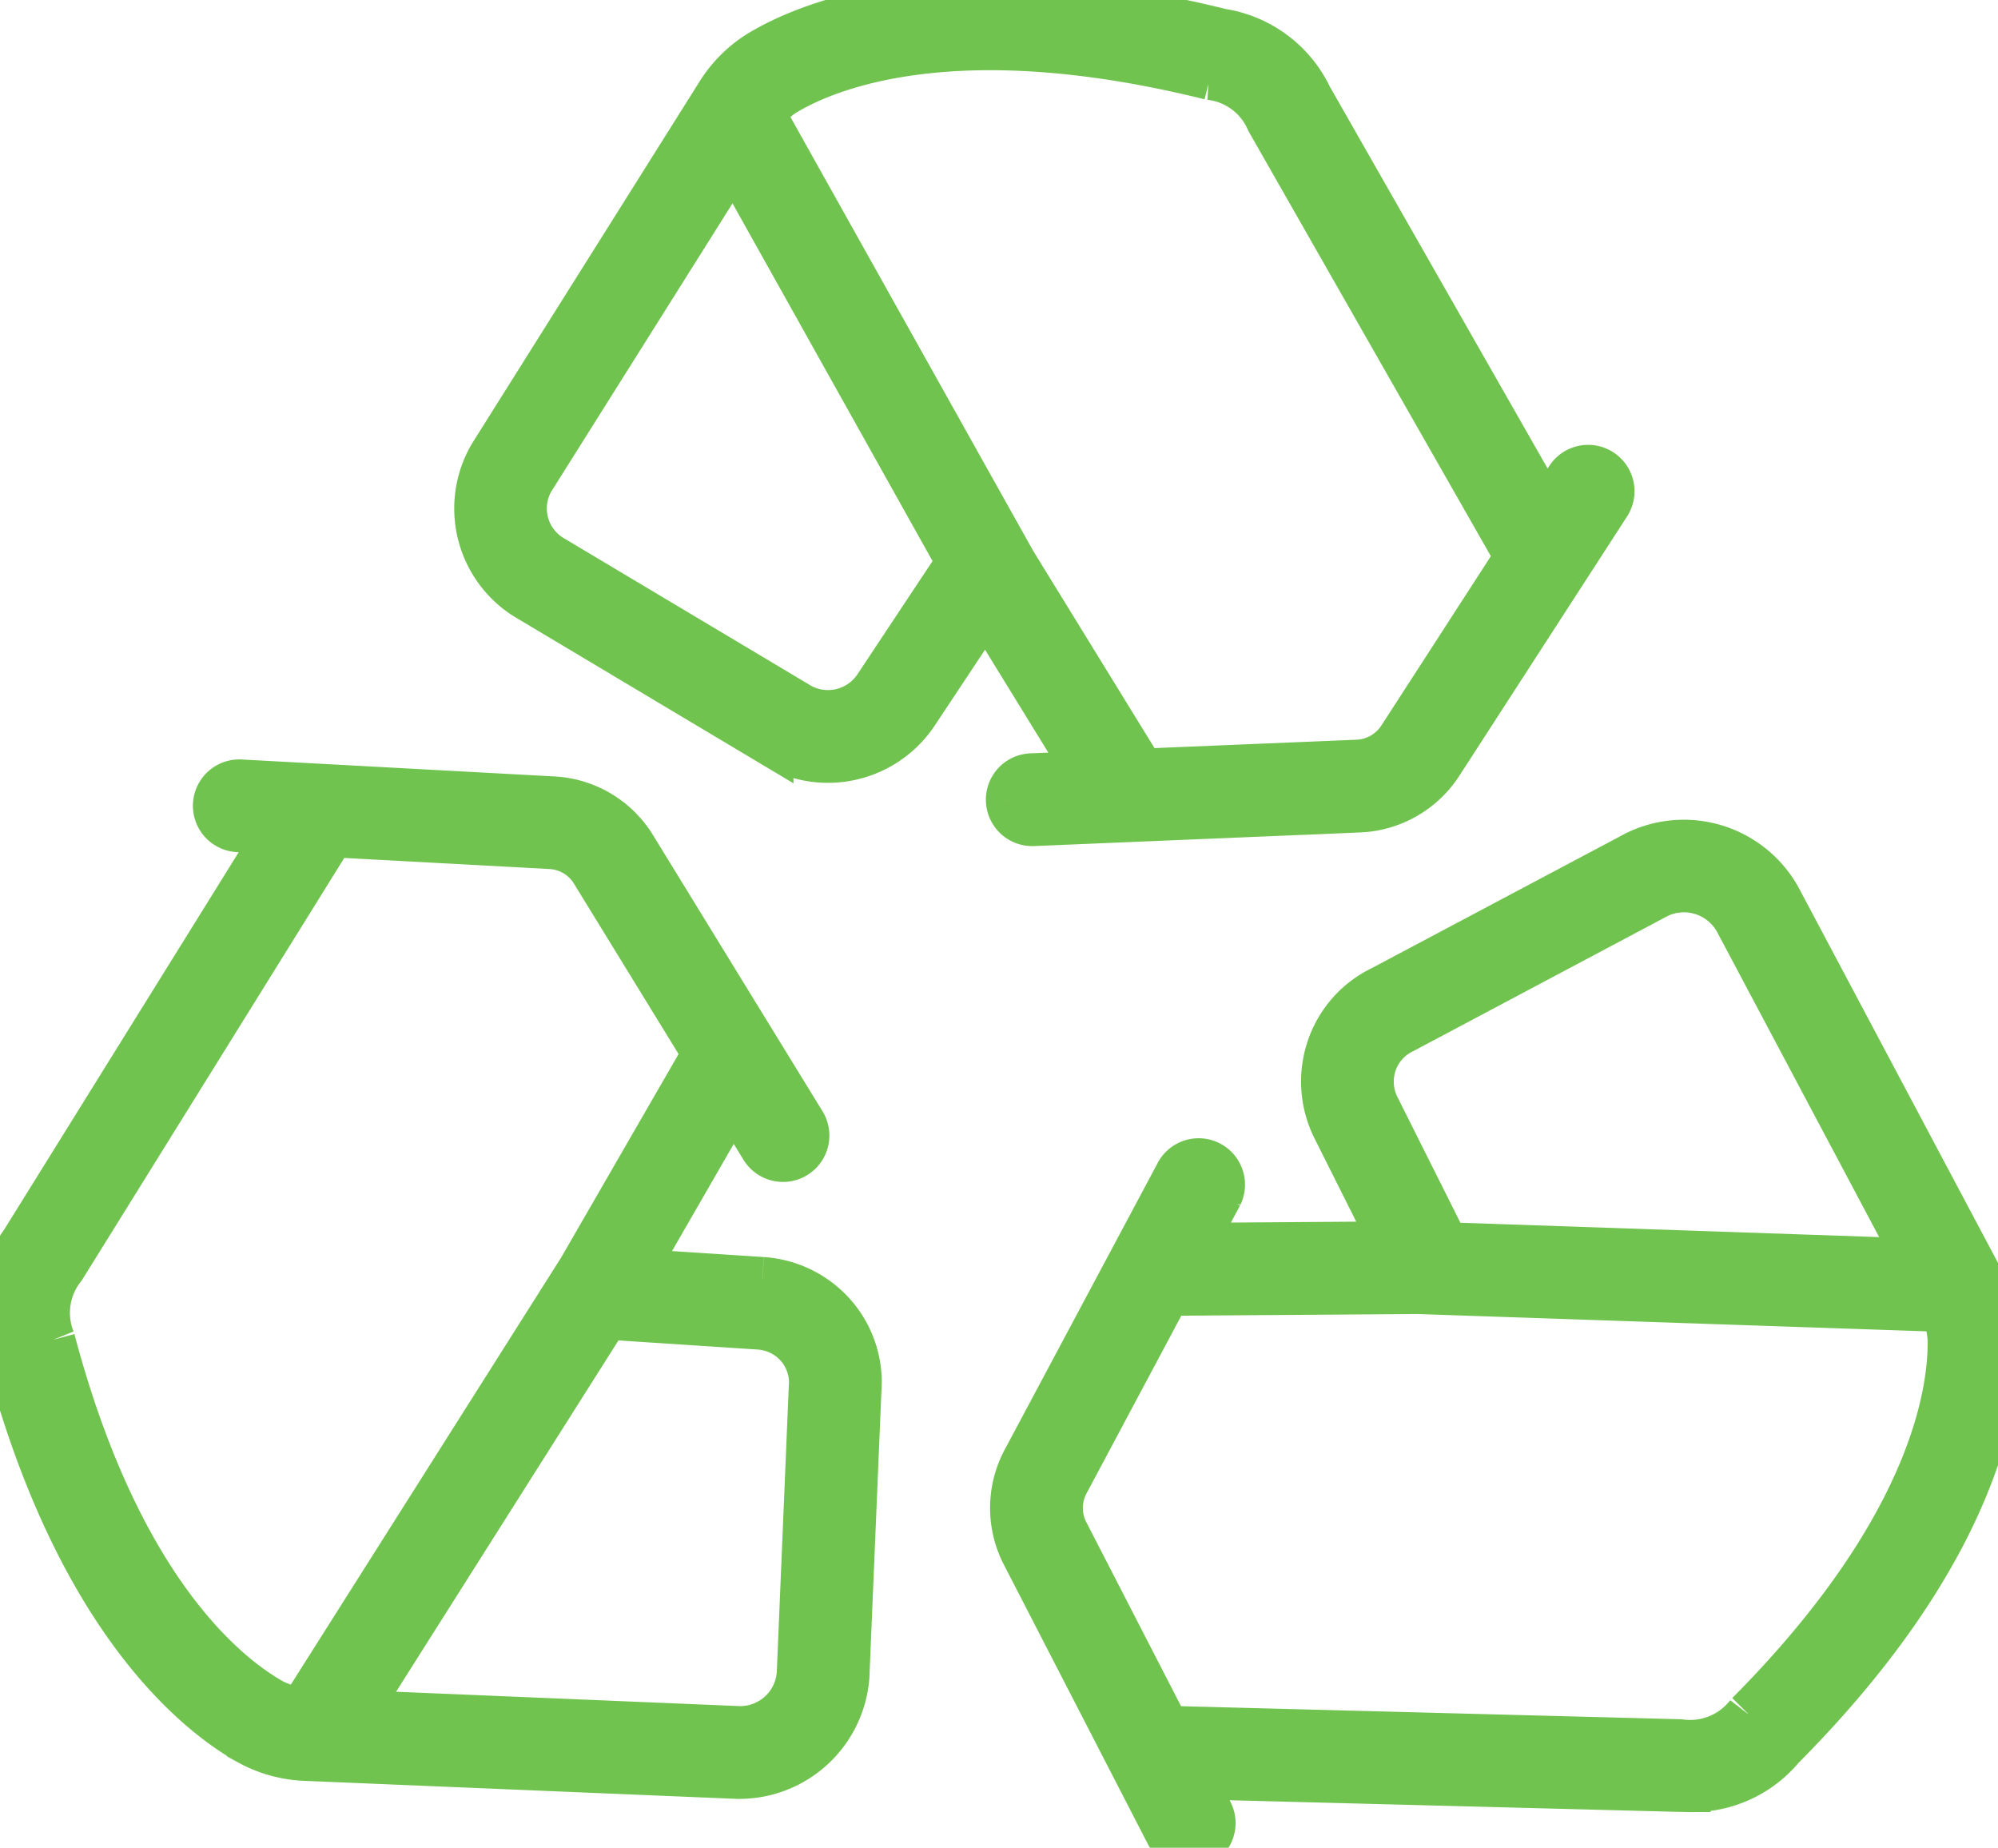 <?xml version="1.0" encoding="UTF-8"?>
<svg xmlns="http://www.w3.org/2000/svg" xmlns:xlink="http://www.w3.org/1999/xlink" width="89.554" height="82.807" viewBox="0 0 89.554 82.807">
  <defs>
    <clipPath id="clip-path">
      <rect id="Rectangle_31079" data-name="Rectangle 31079" width="89.554" height="82.807" fill="#70c34e" stroke="#70c34e" stroke-width="2"></rect>
    </clipPath>
  </defs>
  <g id="Group_46198" data-name="Group 46198" transform="translate(0)">
    <g id="Group_46198-2" data-name="Group 46198" transform="translate(0 0)" clip-path="url(#clip-path)">
      <path id="Path_28120" data-name="Path 28120" d="M38.692,35.885a1.075,1.075,0,0,0,1.075,1.032h.046l14.622-.611a4.561,4.561,0,0,0,3.632-2.076L65.59,22.6a1.078,1.078,0,0,0-1.811-1.171l-.964,1.493L52.225,4.354a5.307,5.307,0,0,0-3.973-2.968c-12.212-3.027-18.541-.338-20.7.962a5.726,5.726,0,0,0-1.877,1.882L15.52,20.383a4.711,4.711,0,0,0,1.538,6.388l11.007,6.57A4.746,4.746,0,0,0,34.539,32l3.144-4.74,4.554,7.4-2.514.1a1.076,1.076,0,0,0-1.031,1.123M32.747,30.8a2.586,2.586,0,0,1-3.545.706l-11.009-6.57a2.546,2.546,0,0,1-.835-3.432L26.384,7.155,36.47,25.188Zm6.2-5.609L27.71,5.111a3.471,3.471,0,0,1,.956-.917c1.925-1.159,7.641-3.549,19.067-.716a3.243,3.243,0,0,1,2.619,1.943L61.494,24.957l-5.238,8.1a2.4,2.4,0,0,1-1.912,1.092l-9.64.4Z" transform="translate(6.499 0.001)" fill="#70c34e" stroke="#70c34e" stroke-width="2"></path>
      <path id="Path_28121" data-name="Path 28121" d="M75.035,45.908,65.908,28.73a4.875,4.875,0,0,0-6.381-1.982L48.123,32.8a4.615,4.615,0,0,0-2.362,2.669,4.69,4.69,0,0,0,.244,3.618l2.59,5.169-8.906.063,1.2-2.244a1.078,1.078,0,0,0-1.9-1.015L32.095,53.977a4.539,4.539,0,0,0-.013,4.216L38.55,70.741a1.079,1.079,0,0,0,1.917-.989l-.824-1.6,21.789.565c.145,0,.289.007.431.007a5.23,5.23,0,0,0,4.207-1.882C74.963,57.9,75.8,51.035,75.744,48.5a5.764,5.764,0,0,0-.709-2.592m-27.1-7.776a2.54,2.54,0,0,1-.135-1.961,2.49,2.49,0,0,1,1.3-1.446l11.4-6.056a2.7,2.7,0,0,1,3.514,1.1l8.1,15.248-21.092-.722Zm16.6,27.194a3.278,3.278,0,0,1-3.053,1.24l-22.971-.6L34,57.205a2.379,2.379,0,0,1,0-2.212l4.538-8.508,11.209-.079,23.505.8a3.515,3.515,0,0,1,.338,1.335c.047,2.26-.737,8.419-9.045,16.78" transform="translate(13.808 11.483)" fill="#70c34e" stroke="#70c34e" stroke-width="2"></path>
      <path id="Path_28122" data-name="Path 28122" d="M34.172,46.672,28.451,46.3l4.41-7.65,1.317,2.145a1.08,1.08,0,0,0,.92.513,1.061,1.061,0,0,0,.563-.16,1.079,1.079,0,0,0,.354-1.482L28.405,27.269a4.518,4.518,0,0,0-3.612-2.135l-14.009-.759a1.078,1.078,0,0,0-.118,2.153l1.772.1L1.012,45.012a5.3,5.3,0,0,0-.724,4.926c3.2,12.117,8.669,16.285,10.872,17.514a5.719,5.719,0,0,0,2.582.7l19.314.806h.072a4.852,4.852,0,0,0,4.841-4.483l.538-12.82a4.6,4.6,0,0,0-1.1-3.371,4.682,4.682,0,0,0-3.231-1.611M2.37,49.386a3.244,3.244,0,0,1,.473-3.236L14.894,26.758l9.781.529A2.362,2.362,0,0,1,26.567,28.4l5.012,8.161L26.016,46.2l-12.5,19.747a3.534,3.534,0,0,1-1.308-.378c-1.961-1.1-6.846-4.866-9.839-16.185m33.446,14.96a2.645,2.645,0,0,1-2.7,2.455l-17.132-.717,11.21-17.708,6.83.448a2.519,2.519,0,0,1,1.745.867,2.478,2.478,0,0,1,.585,1.837Z" transform="translate(0 10.661)" fill="#70c34e" stroke="#70c34e" stroke-width="2"></path>
    </g>
  </g>
</svg>
